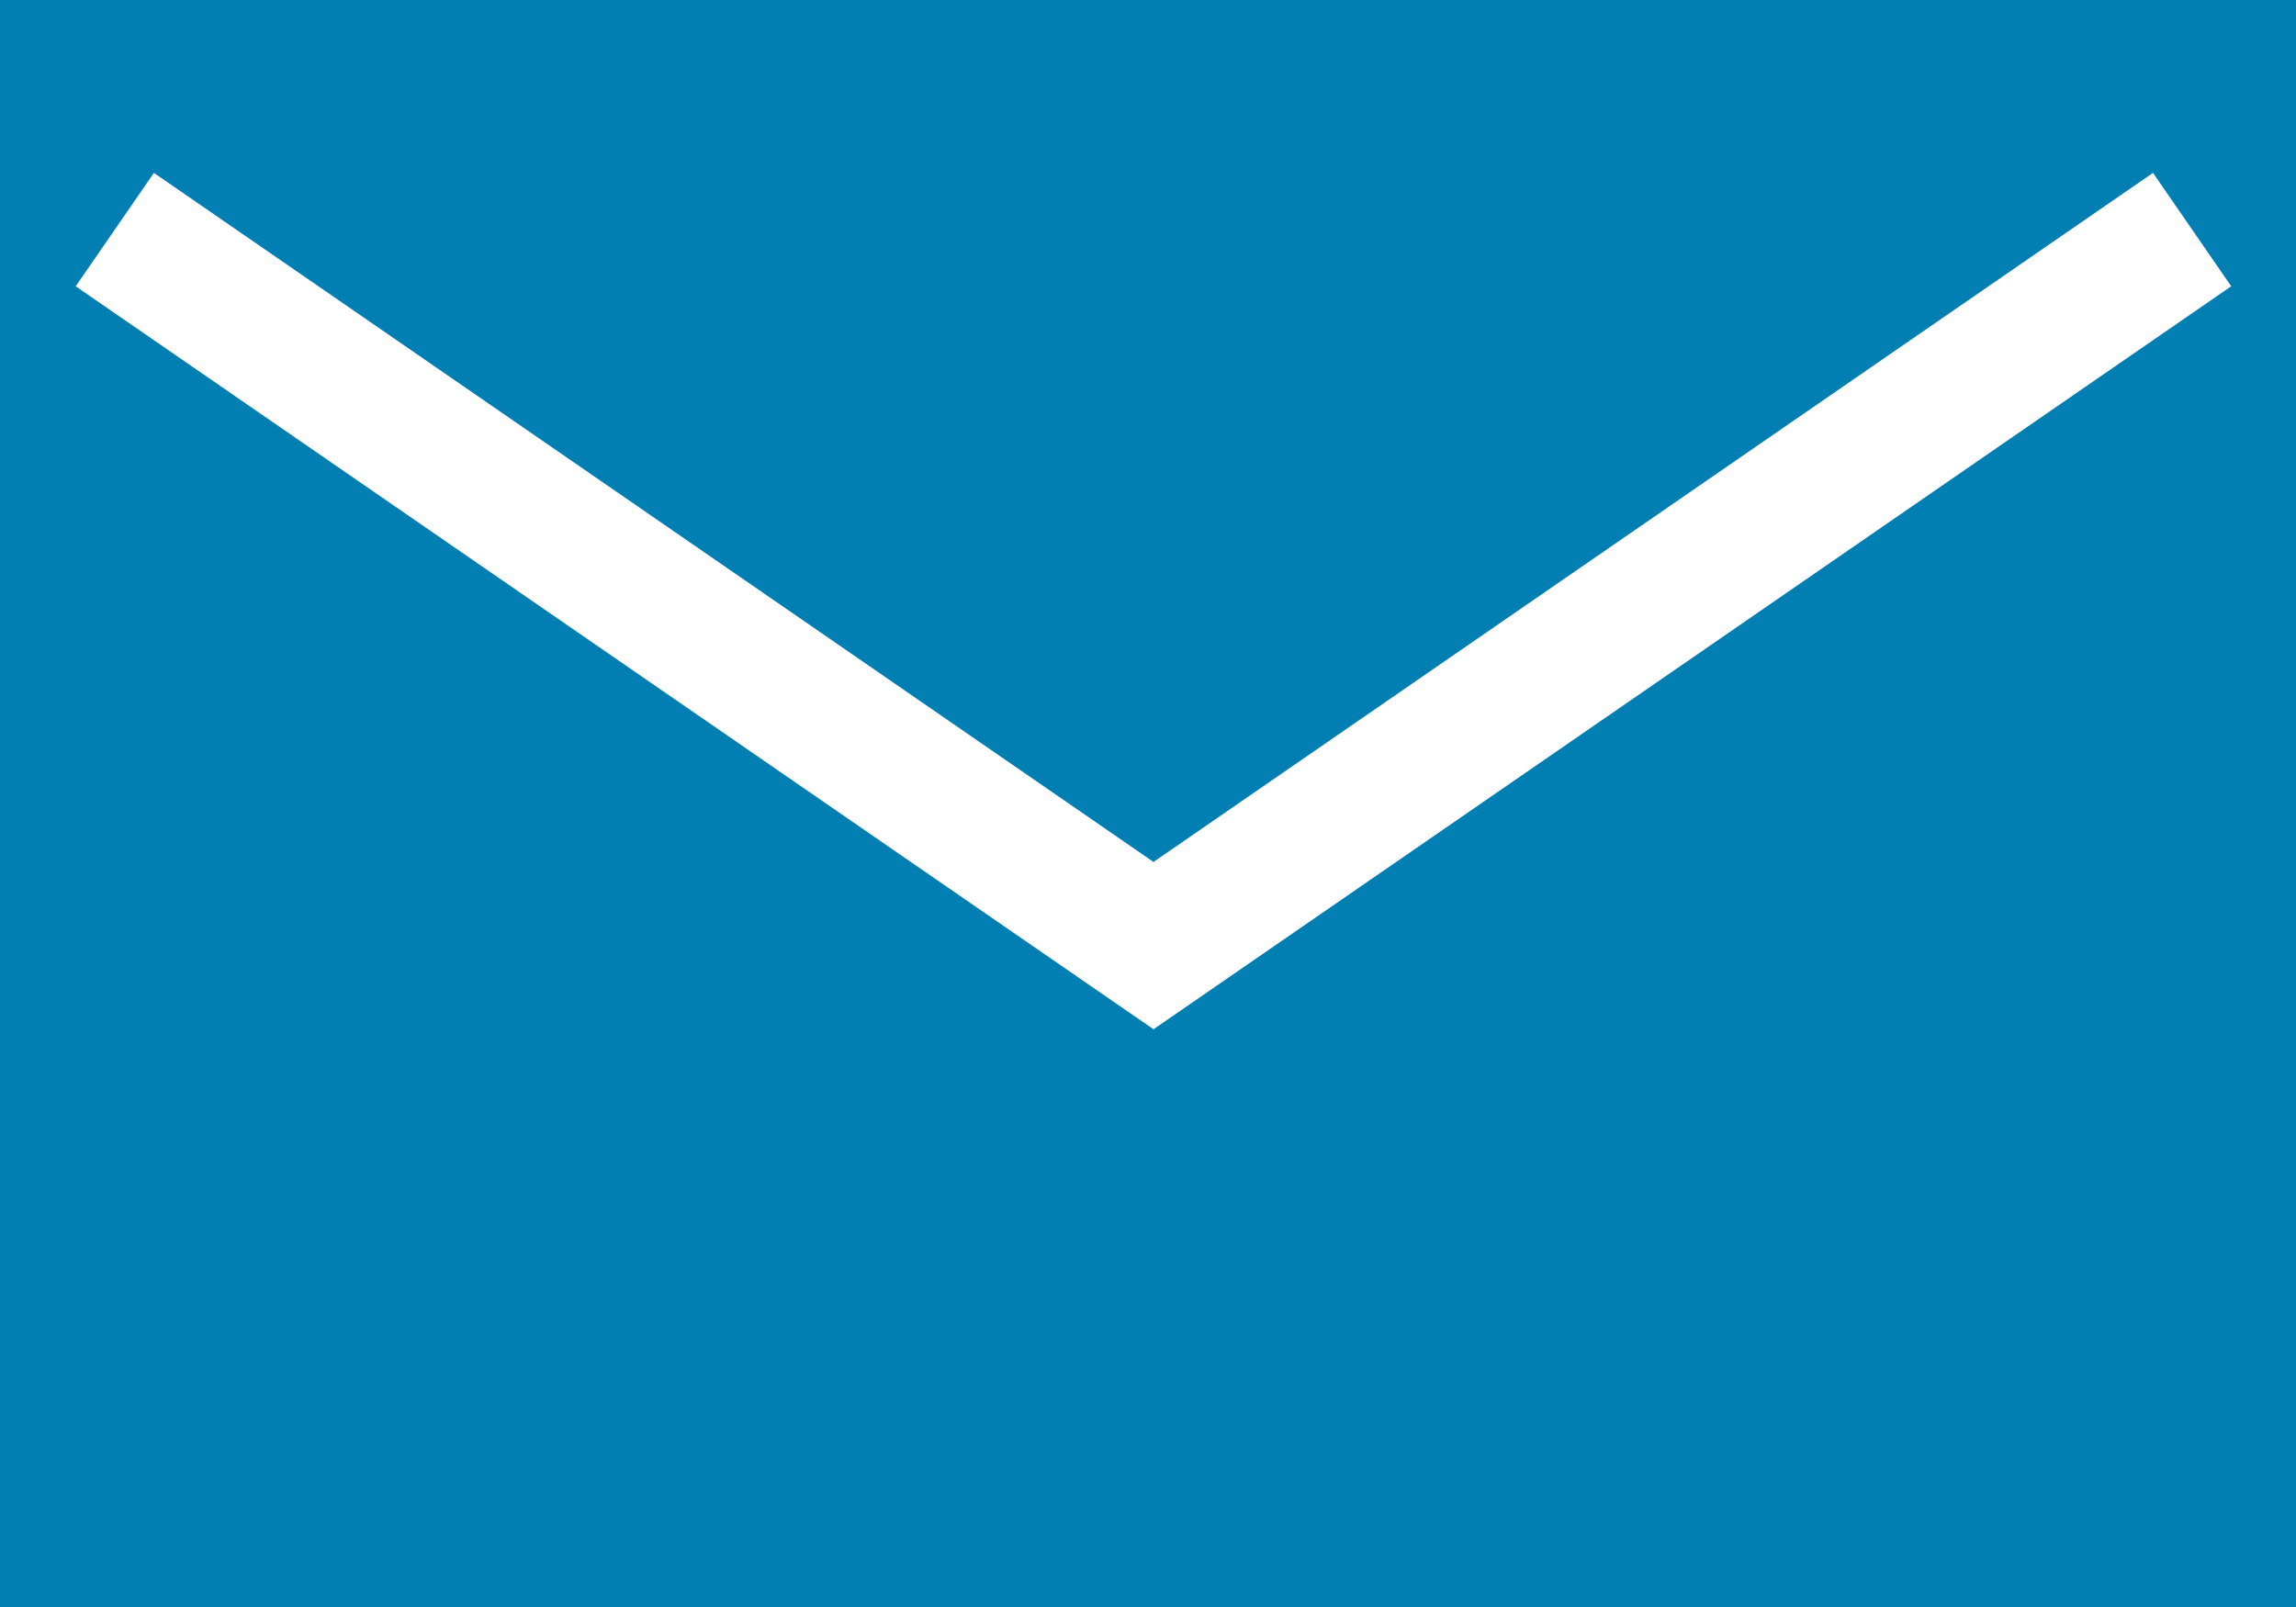 <svg width="20" height="14" viewBox="0 0 20 14" fill="none" preserveAspectRatio="none" xmlns="http://www.w3.org/2000/svg">
<rect class="st0" width="20" height="14" fill="#017FB2"/>
<path d="M1 2L10.048 8.238L19.095 2" stroke="white" stroke-width="1.2"/>
</svg>

